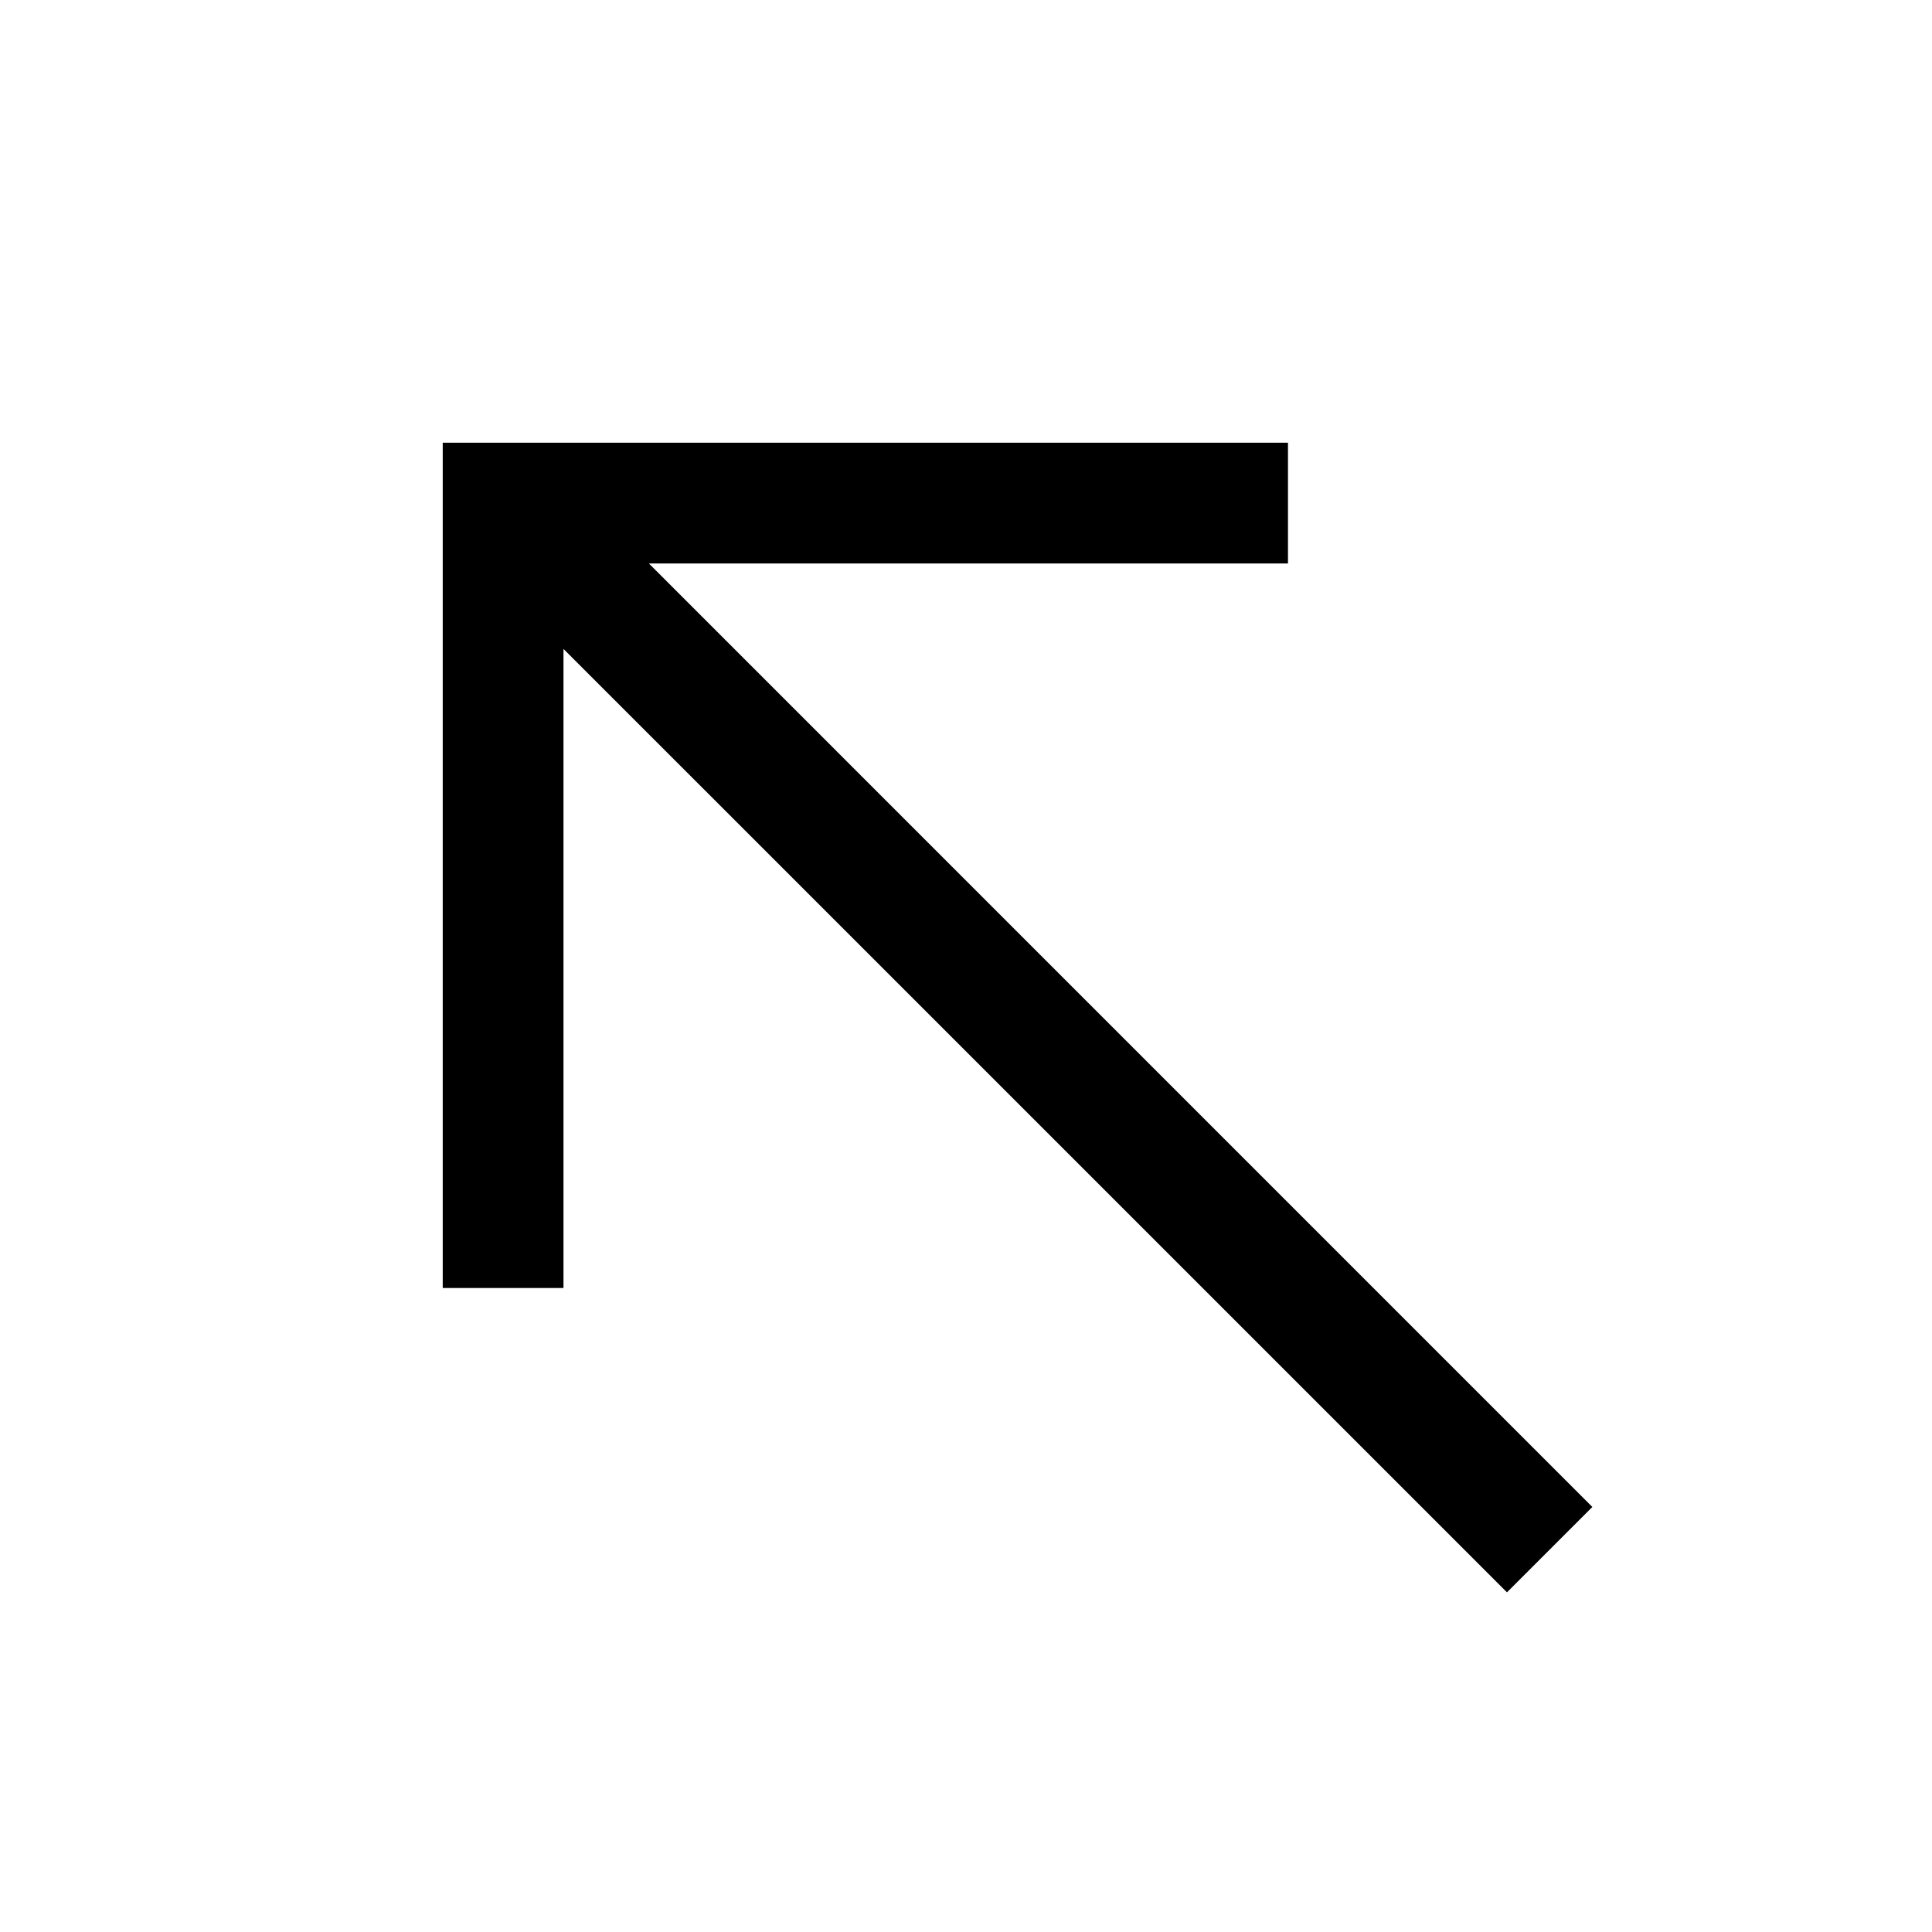 <svg width="32" height="32" viewBox="0 0 32 32" xmlns="http://www.w3.org/2000/svg">
    <path fill-rule="evenodd" d="M8.333 7.333h-1v14h2V10.748L24.96 26.374l1.414-1.414L10.748 9.333h10.585v-2h-13z"/>
</svg>

